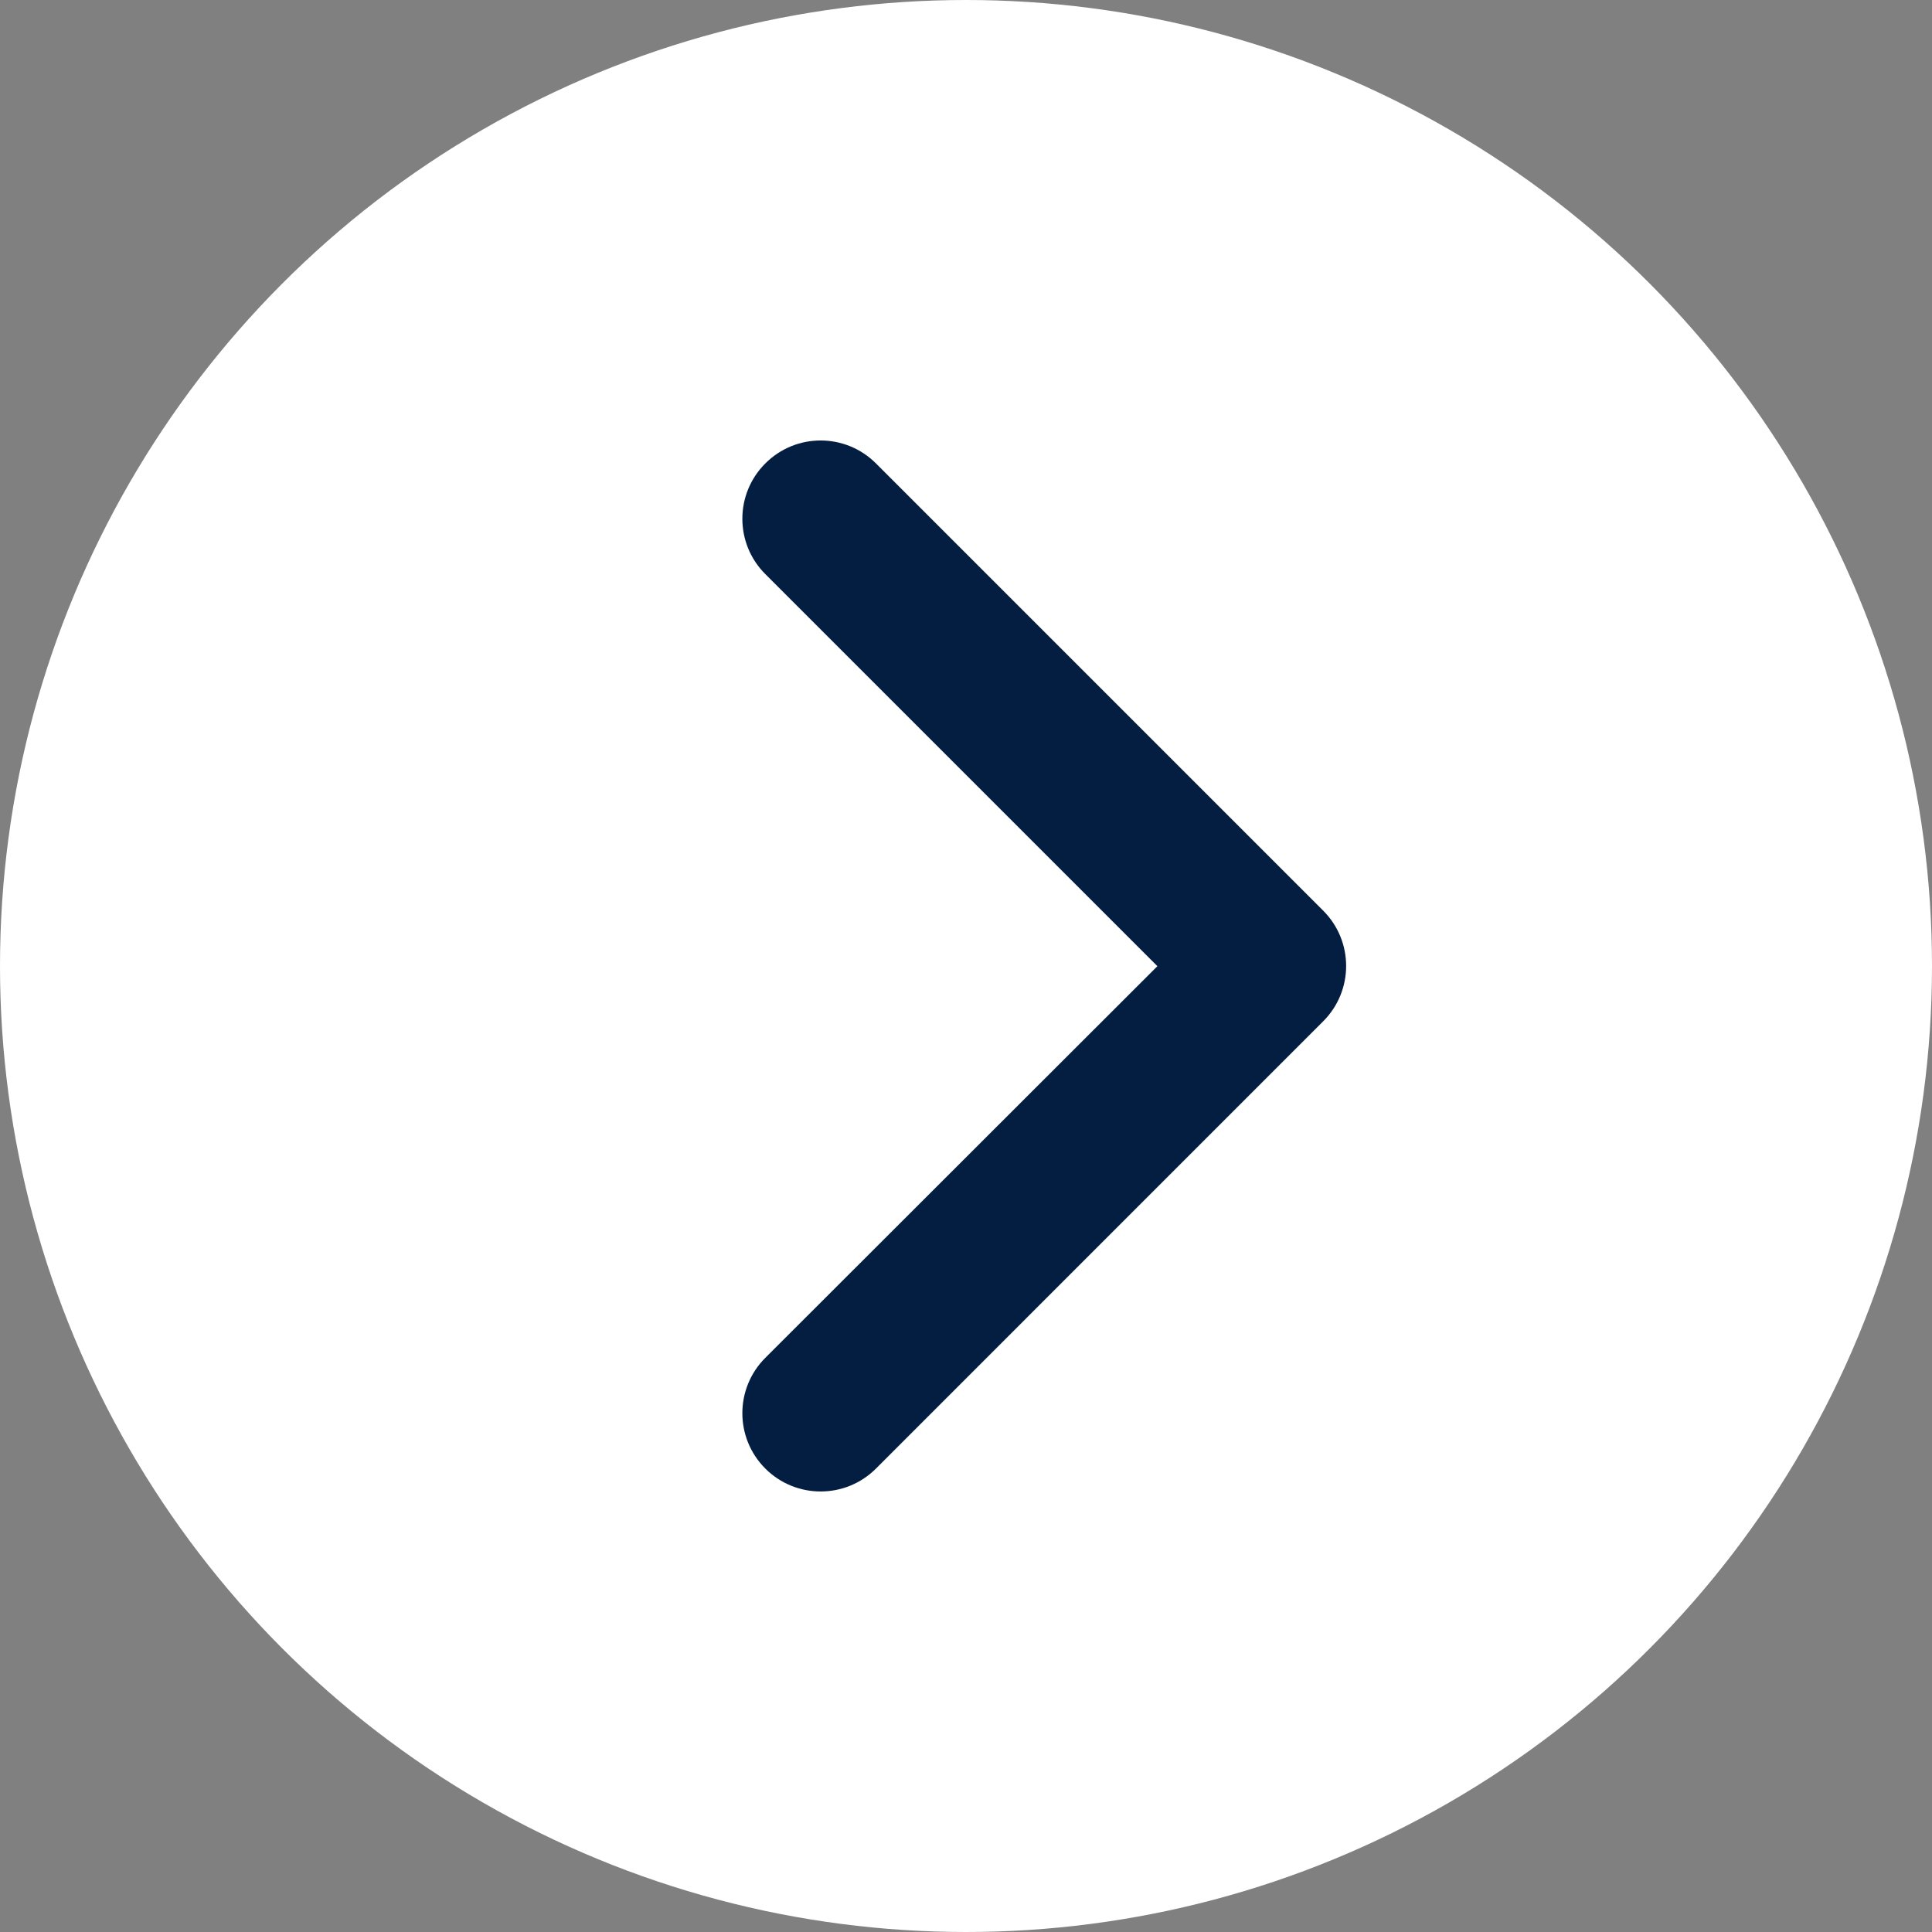 <?xml version="1.0" encoding="UTF-8"?>
<svg width="32px" height="32px" viewBox="0 0 32 32" version="1.1" xmlns="http://www.w3.org/2000/svg" xmlns:xlink="http://www.w3.org/1999/xlink">
    <rect x="0" y="0" width="32" height="32" fill="#808080" stroke="none"/>
    <title>Arrow Right v2</title>
    <g id="Page-1" stroke="none" stroke-width="1" fill="none" fill-rule="evenodd">
        <g id="Assets" transform="translate(-541, -2169)">
            <g id="Arrows-v2" transform="translate(449, 2169)">
                <g id="Arrow-Right-v2" transform="translate(108, 16) scale(-1, 1) translate(-108, -16) translate(92, 0)">
                    <circle id="Oval" fill="#FFFFFF" cx="16" cy="16" r="16"></circle>
                    <g id="Group" transform="translate(6, 11)" fill="#041E42">
                        <g id="Icon/Chevron" transform="translate(8.704, 5) rotate(90) translate(-8.704, -5) ">
                            <path d="M15.194,9.62 C15.701,10.127 16.521,10.127 17.028,9.62 C17.534,9.114 17.534,8.293 17.028,7.787 L9.62,0.38 C9.114,-0.127 8.293,-0.127 7.787,0.38 L0.38,7.787 C-0.127,8.293 -0.127,9.114 0.38,9.62 C0.886,10.127 1.707,10.127 2.213,9.62 L8.707,3.126 L15.194,9.62 Z" transform="translate(8.704, 5) scale(1, -1) translate(-8.704, -5) "></path>
                        </g>
                    </g>
                </g>
            </g>
        </g>
    </g>
</svg>